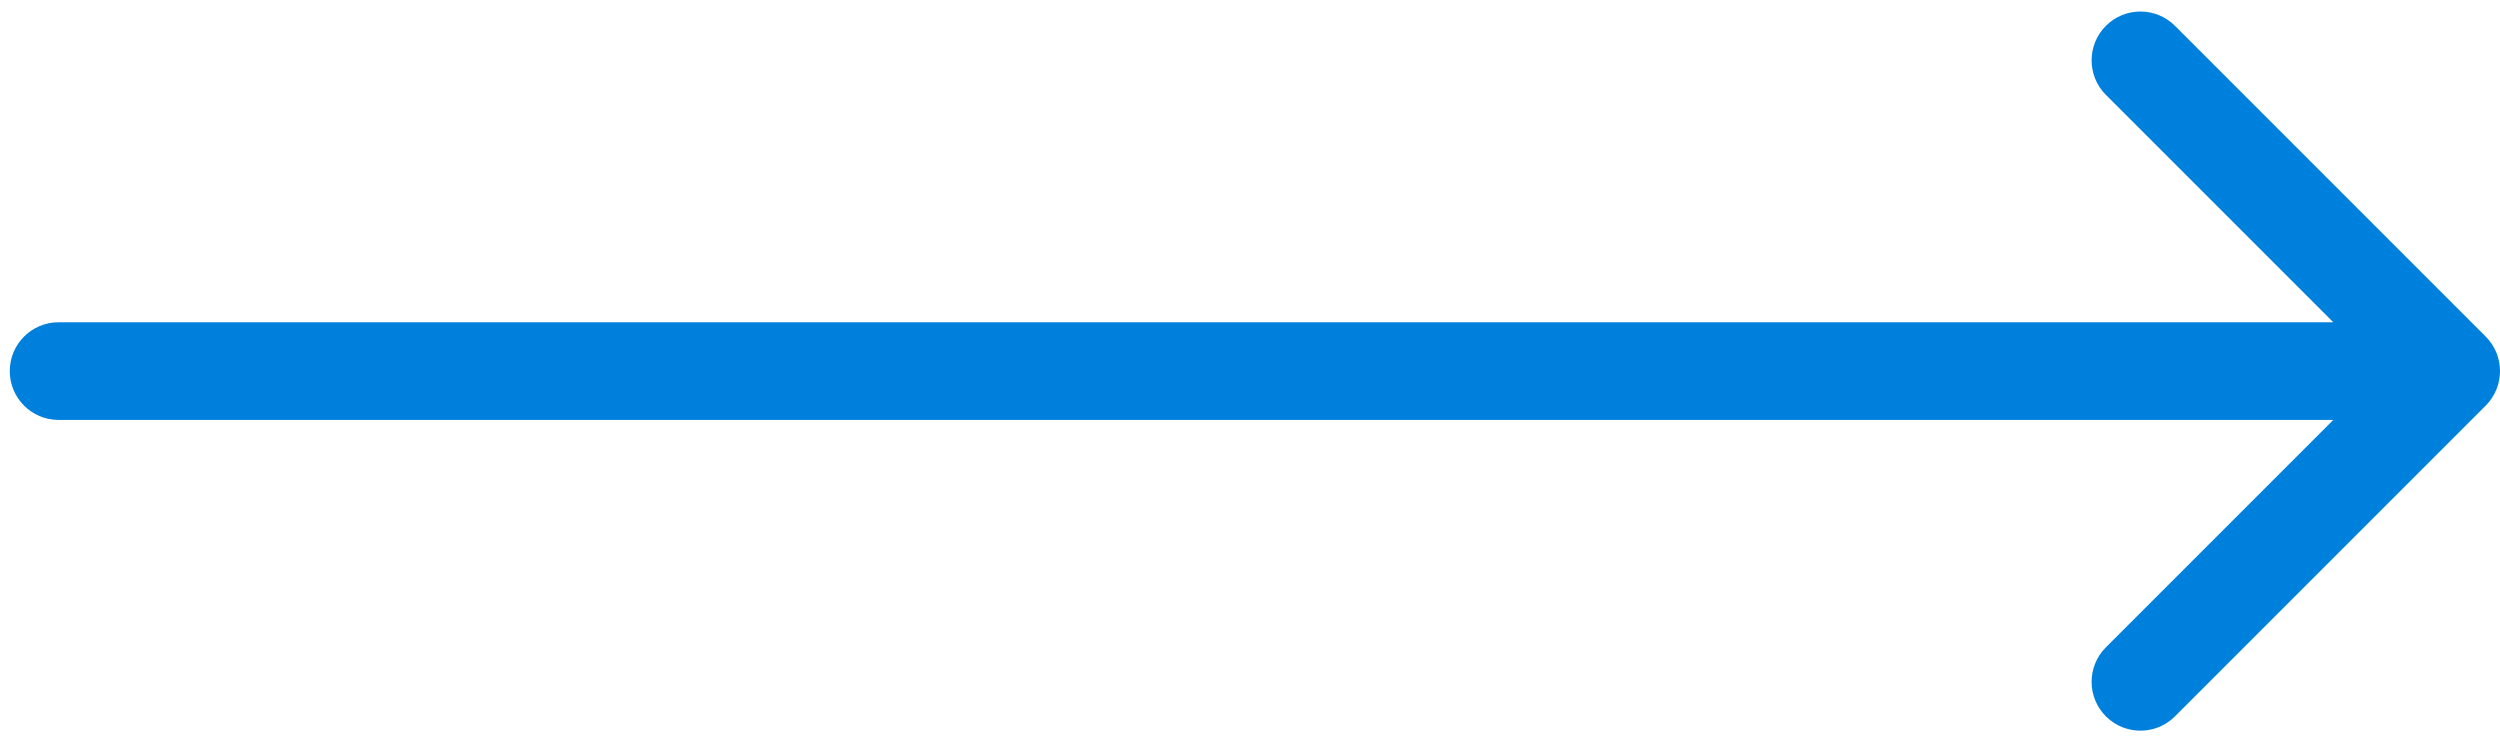 <?xml version="1.0" encoding="utf-8"?>
<svg xmlns="http://www.w3.org/2000/svg" fill="none" height="100%" overflow="visible" preserveAspectRatio="none" style="display: block;" viewBox="0 0 128 38" width="100%">
<path d="M3 16.5C1.619 16.5 0.5 17.619 0.5 19C0.5 20.381 1.619 21.5 3 21.5L3 16.5ZM127.268 20.768C128.244 19.792 128.244 18.209 127.268 17.232L111.358 1.322C110.382 0.346 108.799 0.346 107.822 1.322C106.846 2.299 106.846 3.882 107.822 4.858L121.964 19L107.822 33.142C106.846 34.119 106.846 35.702 107.822 36.678C108.799 37.654 110.382 37.654 111.358 36.678L127.268 20.768ZM3 19L3 21.5L125.5 21.5L125.5 19L125.5 16.5L3 16.5L3 19Z" fill="#0080DD" id="Vector 12"/>
</svg>
